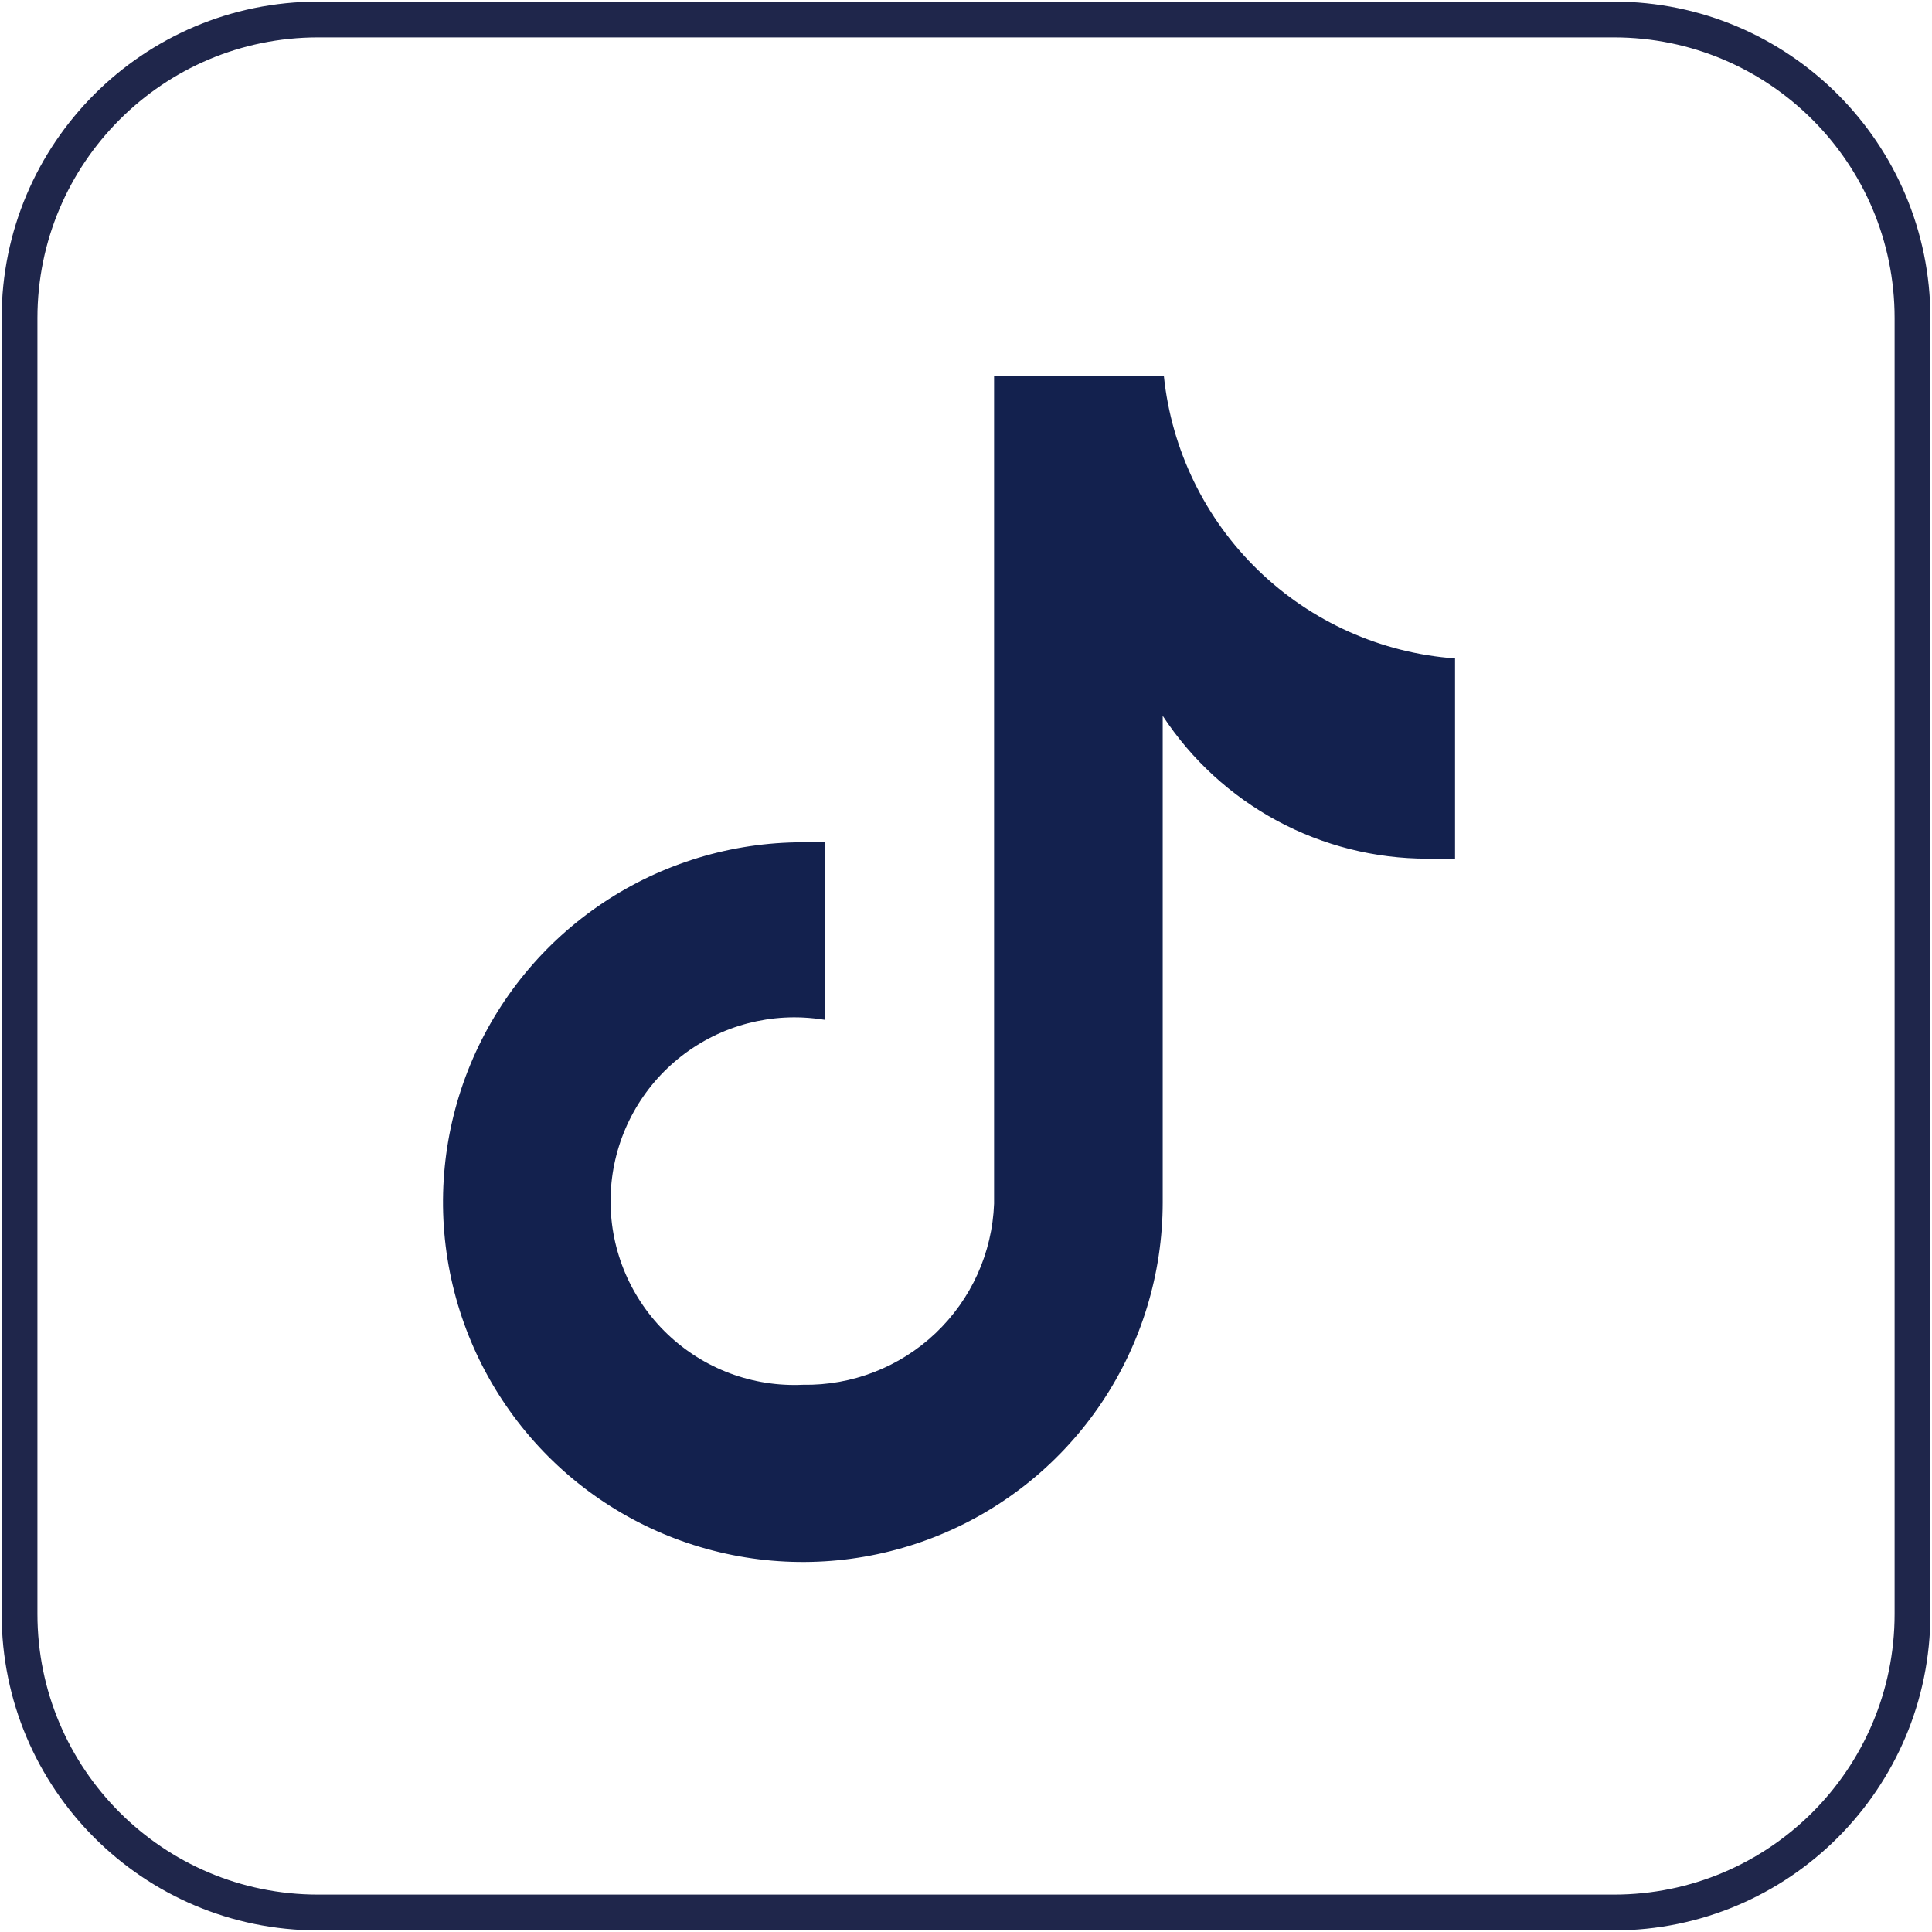 <svg width="54" height="54" viewBox="0 0 54 54" fill="none" xmlns="http://www.w3.org/2000/svg">
<g clip-path="url(#clip0_14_189)">
<path d="M53.455 45.109V8.891C53.455 4.282 49.718 0.545 45.109 0.545L8.891 0.545C4.282 0.545 0.546 4.282 0.546 8.891V45.109C0.546 49.718 4.282 53.455 8.891 53.455H45.109C49.718 53.455 53.455 49.718 53.455 45.109Z" stroke="#1F264B" stroke-miterlimit="10"/>
<path d="M40.713 24C40.444 24 40.171 24 39.895 24C38.427 24.001 36.983 23.636 35.691 22.939C34.4 22.242 33.303 21.234 32.498 20.007V33.611C32.496 35.599 31.904 37.543 30.798 39.196C29.691 40.848 28.12 42.136 26.282 42.895C24.444 43.655 22.422 43.853 20.471 43.463C18.521 43.074 16.73 42.115 15.324 40.708C13.918 39.301 12.961 37.509 12.574 35.558C12.187 33.607 12.387 31.585 13.149 29.748C13.91 27.911 15.199 26.341 16.853 25.236C18.507 24.131 20.451 23.542 22.44 23.542C22.647 23.542 22.855 23.542 23.062 23.542V28.505C22.856 28.472 22.648 28.45 22.44 28.44C21.746 28.408 21.053 28.517 20.402 28.76C19.752 29.004 19.157 29.377 18.655 29.857C18.152 30.336 17.753 30.913 17.479 31.552C17.206 32.19 17.065 32.878 17.065 33.572C17.065 34.267 17.206 34.955 17.479 35.593C17.753 36.232 18.152 36.809 18.655 37.288C19.157 37.768 19.752 38.141 20.402 38.385C21.053 38.628 21.746 38.737 22.44 38.705C23.816 38.729 25.147 38.212 26.146 37.266C27.146 36.319 27.734 35.019 27.785 33.643V10.516H32.531C32.746 12.577 33.679 14.497 35.167 15.939C36.655 17.381 38.602 18.253 40.669 18.403V24" fill="#13214E"/>
</g>
<defs>
<clipPath id="clip0_14_189">
<rect width="54" height="54" fill="white"/>
</clipPath>
</defs>
</svg>
